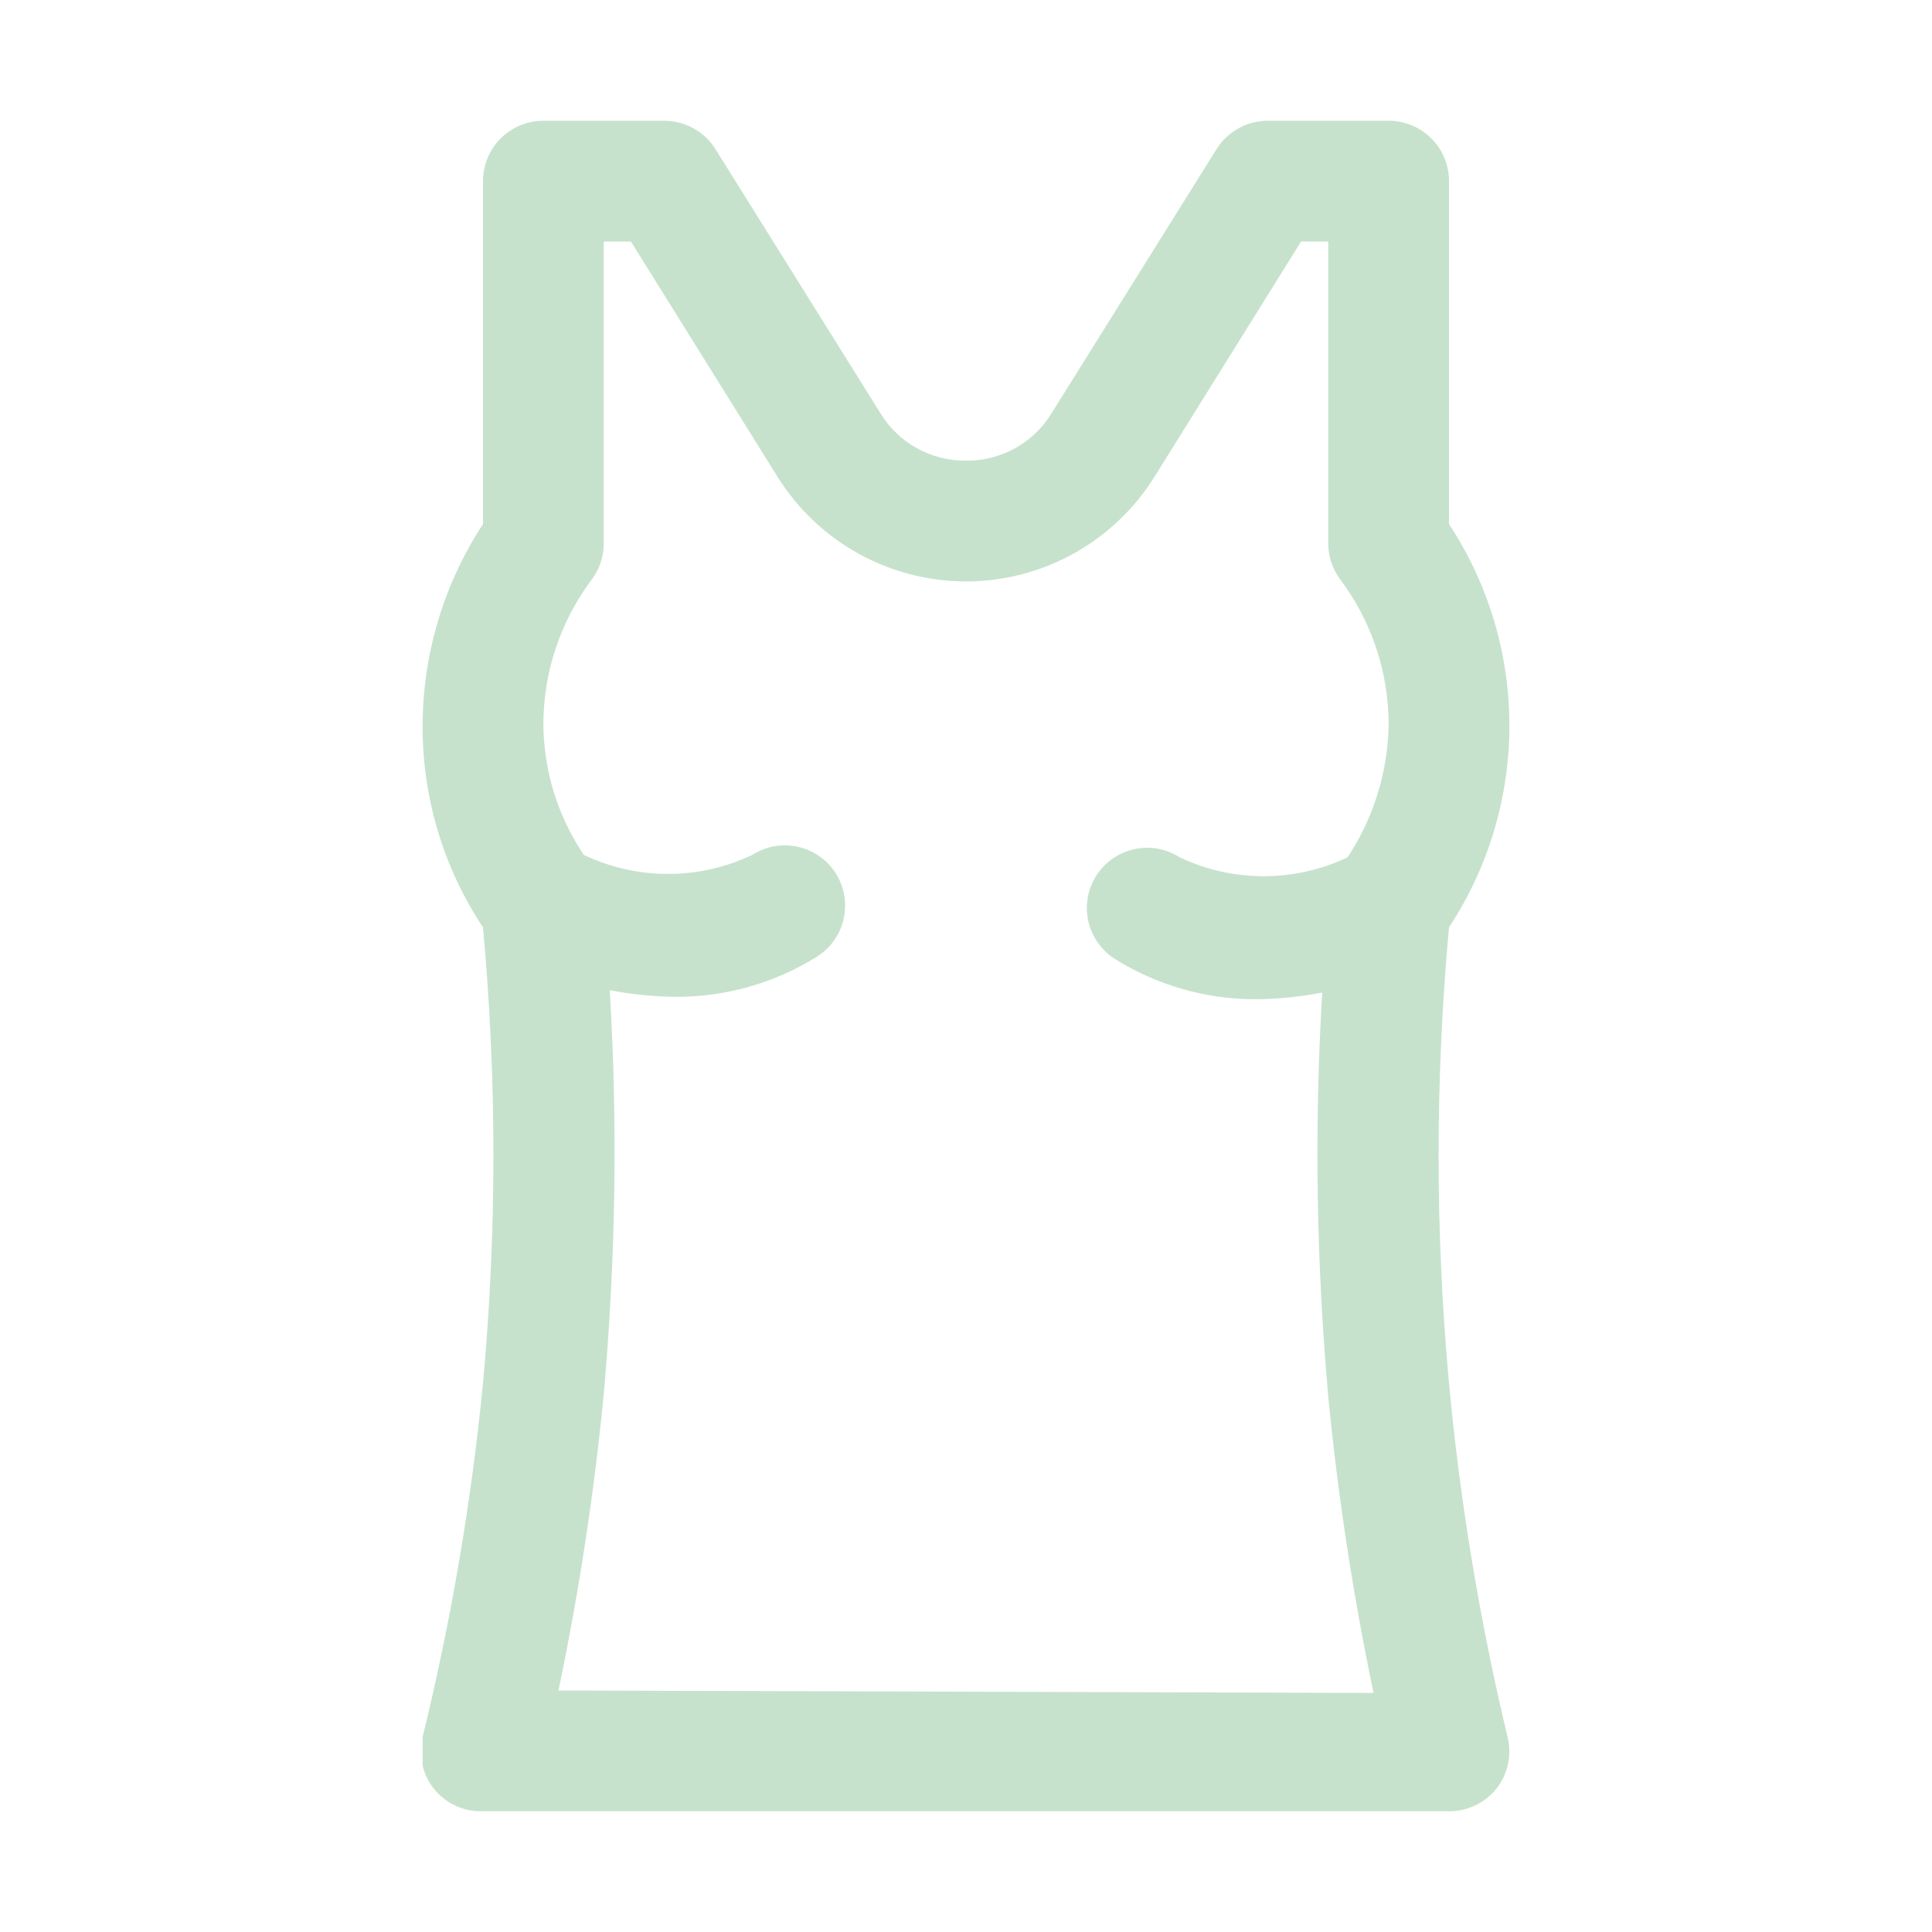 <svg width="32" height="32" viewBox="0 0 32 32" fill="none" xmlns="http://www.w3.org/2000/svg">
<g clip-path="url(#clip0_1_733)">
<path d="M24 22.91C23.77 20.399 23.77 17.871 24 15.36C24.656 14.363 25.004 13.194 25 12C24.997 10.82 24.649 9.666 24 8.68V3C24 2.735 23.895 2.48 23.707 2.293C23.52 2.105 23.265 2 23 2H21C20.83 2 20.663 2.043 20.514 2.125C20.365 2.207 20.24 2.326 20.15 2.47L17.42 6.84C17.272 7.084 17.064 7.285 16.815 7.423C16.566 7.562 16.285 7.633 16 7.63C15.715 7.633 15.434 7.562 15.185 7.423C14.936 7.285 14.728 7.084 14.58 6.84L11.85 2.47C11.76 2.326 11.635 2.207 11.486 2.125C11.337 2.043 11.17 2 11 2H9C8.735 2 8.48 2.105 8.293 2.293C8.105 2.48 8 2.735 8 3V8.68C7.354 9.667 7.006 10.82 7 12C6.991 13.195 7.34 14.364 8 15.36C8.23 17.871 8.23 20.399 8 22.91C7.806 24.885 7.472 26.843 7 28.77C6.964 28.916 6.962 29.068 6.993 29.216C7.024 29.363 7.088 29.501 7.18 29.62C7.277 29.743 7.402 29.842 7.545 29.908C7.687 29.974 7.843 30.006 8 30H24C24.152 30.001 24.302 29.967 24.439 29.901C24.576 29.835 24.696 29.739 24.79 29.62C24.882 29.501 24.946 29.363 24.977 29.216C25.008 29.068 25.006 28.916 24.97 28.77C24.508 26.842 24.184 24.884 24 22.91V22.91ZM9.25 28C9.589 26.378 9.84 24.739 10 23.09C10.198 20.866 10.232 18.629 10.1 16.4C10.453 16.469 10.811 16.505 11.17 16.51C12.008 16.518 12.83 16.285 13.54 15.84C13.762 15.697 13.919 15.471 13.975 15.212C14.031 14.953 13.983 14.683 13.84 14.46C13.697 14.238 13.471 14.081 13.212 14.025C12.953 13.969 12.683 14.017 12.46 14.16C12.024 14.367 11.548 14.475 11.065 14.475C10.582 14.475 10.106 14.367 9.67 14.16C9.239 13.521 9.006 12.77 9 12C9 11.134 9.281 10.292 9.8 9.6C9.93 9.427 10 9.216 10 9V4H10.45L12.88 7.9C13.211 8.429 13.671 8.866 14.216 9.168C14.762 9.471 15.376 9.63 16 9.63C16.624 9.63 17.238 9.471 17.784 9.168C18.329 8.866 18.789 8.429 19.12 7.9L21.55 4H22V9C22 9.216 22.07 9.427 22.2 9.6C22.719 10.292 23 11.134 23 12C22.988 12.783 22.752 13.547 22.32 14.2C21.886 14.406 21.411 14.513 20.93 14.513C20.449 14.513 19.974 14.406 19.54 14.2C19.317 14.057 19.047 14.008 18.788 14.065C18.529 14.121 18.303 14.277 18.16 14.5C18.017 14.723 17.968 14.993 18.025 15.252C18.081 15.511 18.238 15.736 18.46 15.88C19.17 16.325 19.992 16.558 20.83 16.55C21.189 16.545 21.547 16.509 21.9 16.44C21.768 18.669 21.802 20.905 22 23.13C22.16 24.779 22.411 26.418 22.75 28.04L9.25 28Z" fill="#C6E2CC"/>
</g>
<defs>
<clipPath id="clip0_1_733">
<rect width="18" height="28" fill="white" transform="translate(7 2)"/>
</clipPath>
</defs>
</svg>
